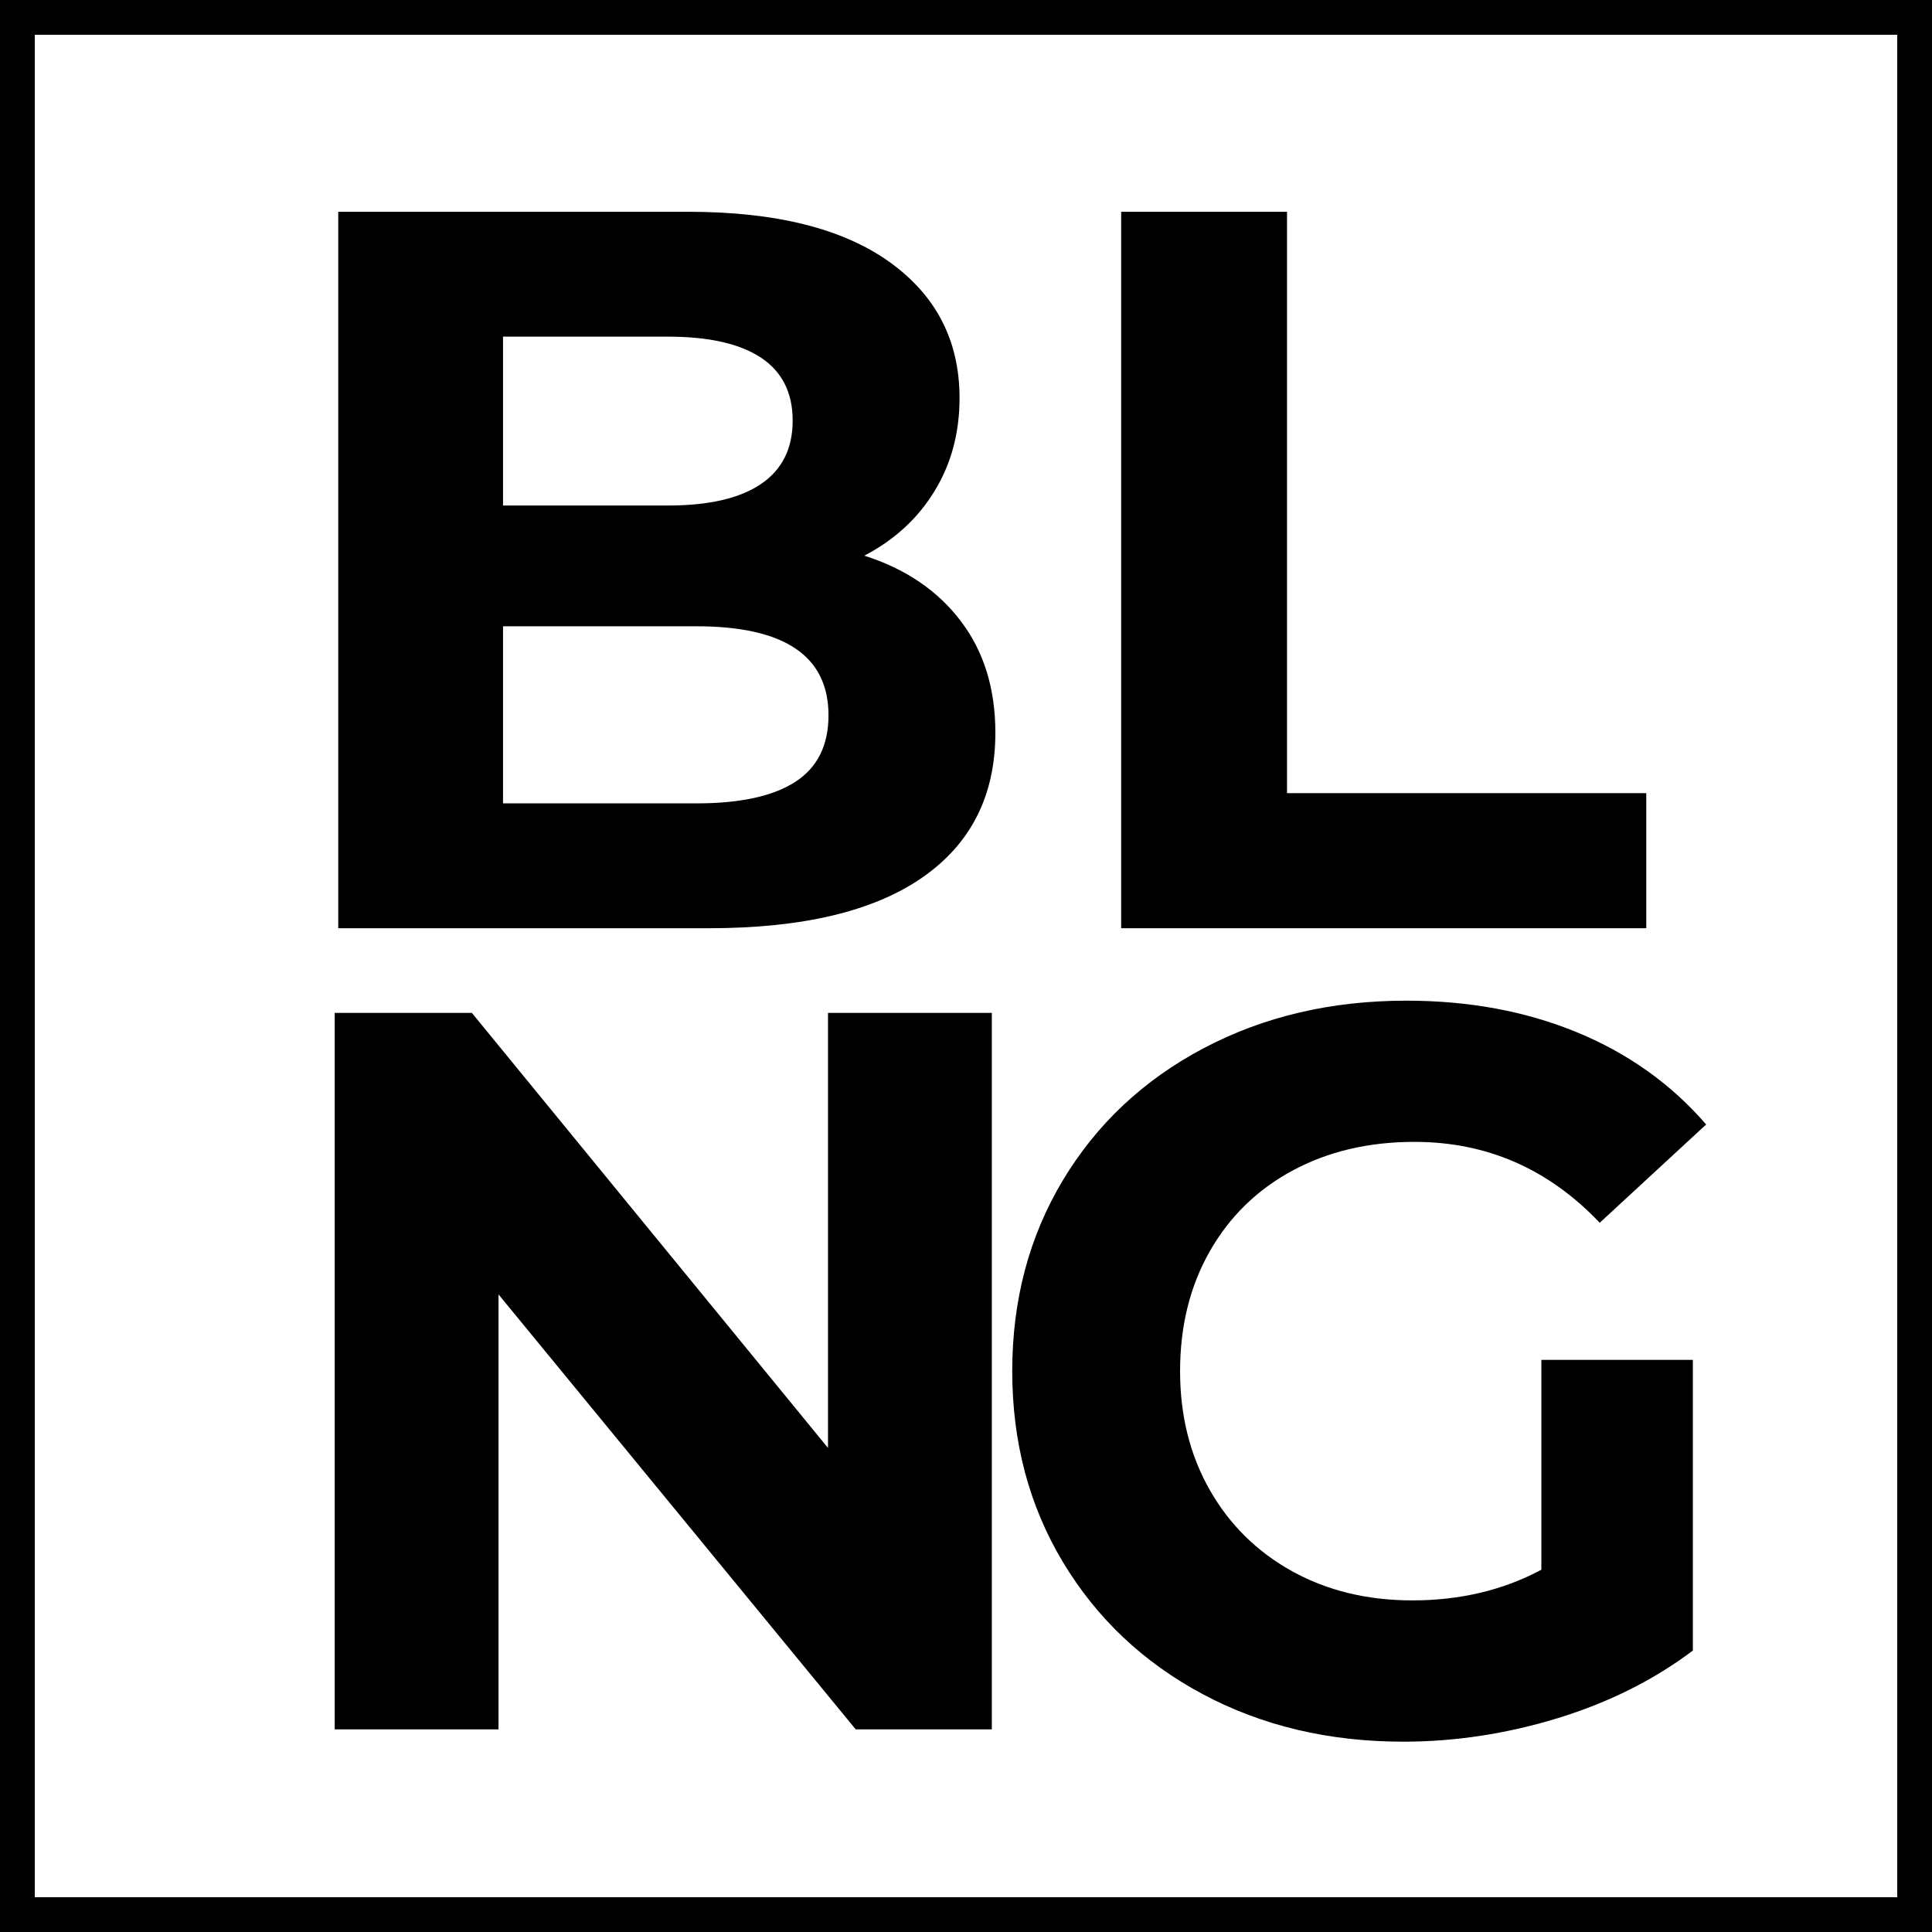 <svg xmlns="http://www.w3.org/2000/svg" xmlns:xlink="http://www.w3.org/1999/xlink" width="500" viewBox="0 0 375 375" height="500" preserveAspectRatio="xMidYMid meet"><defs><g></g></defs><rect x="-37.5" width="450" fill="#ffffff" y="-37.5" height="450" fill-opacity="1"></rect><rect x="-37.5" width="450" fill="#ffffff" y="-37.5" height="450" fill-opacity="1"></rect><path stroke-linecap="butt" transform="matrix(0.75, 0, 0, 0.75, 0, -0)" fill="none" stroke-linejoin="miter" d="M -0 0 L 500 0 L 500 500 L -0 500 Z M -0 0 " stroke="#000000" stroke-width="18" stroke-opacity="1" stroke-miterlimit="4"></path><g fill="#000000" fill-opacity="1"><g transform="translate(49.169, 180.169)"><g><path d="M 118.594 -72.312 C 126.539 -69.789 132.766 -65.582 137.266 -59.688 C 141.773 -53.801 144.031 -46.551 144.031 -37.938 C 144.031 -25.758 139.297 -16.391 129.828 -9.828 C 120.359 -3.273 106.551 0 88.406 0 L 16.484 0 L 16.484 -139.062 L 84.422 -139.062 C 101.379 -139.062 114.395 -135.816 123.469 -129.328 C 132.539 -122.836 137.078 -114.031 137.078 -102.906 C 137.078 -96.145 135.453 -90.113 132.203 -84.812 C 128.961 -79.52 124.426 -75.352 118.594 -72.312 Z M 48.469 -114.828 L 48.469 -82.047 L 80.453 -82.047 C 88.398 -82.047 94.426 -83.438 98.531 -86.219 C 102.633 -89 104.688 -93.102 104.688 -98.531 C 104.688 -103.957 102.633 -108.031 98.531 -110.75 C 94.426 -113.469 88.398 -114.828 80.453 -114.828 Z M 86.016 -24.234 C 94.492 -24.234 100.883 -25.625 105.188 -28.406 C 109.488 -31.188 111.641 -35.492 111.641 -41.328 C 111.641 -52.848 103.098 -58.609 86.016 -58.609 L 48.469 -58.609 L 48.469 -24.234 Z M 86.016 -24.234 "></path></g></g></g><g fill="#000000" fill-opacity="1"><g transform="translate(201.135, 180.169)"><g><path d="M 16.484 -139.062 L 48.672 -139.062 L 48.672 -26.219 L 118.406 -26.219 L 118.406 0 L 16.484 0 Z M 16.484 -139.062 "></path></g></g></g><g fill="#000000" fill-opacity="1"><g transform="translate(48.481, 335.667)"><g><path d="M 144.031 -139.062 L 144.031 0 L 117.609 0 L 48.281 -84.422 L 48.281 0 L 16.484 0 L 16.484 -139.062 L 43.109 -139.062 L 112.234 -54.625 L 112.234 -139.062 Z M 144.031 -139.062 "></path></g></g></g><g fill="#000000" fill-opacity="1"><g transform="translate(188.725, 335.667)"><g><path d="M 110.453 -71.719 L 139.859 -71.719 L 139.859 -15.297 C 132.305 -9.598 123.562 -5.223 113.625 -2.172 C 103.695 0.867 93.703 2.391 83.641 2.391 C 69.203 2.391 56.223 -0.688 44.703 -6.844 C 33.18 -13.008 24.141 -21.555 17.578 -32.484 C 11.023 -43.41 7.75 -55.758 7.75 -69.531 C 7.75 -83.301 11.023 -95.648 17.578 -106.578 C 24.141 -117.504 33.242 -126.047 44.891 -132.203 C 56.547 -138.359 69.66 -141.438 84.234 -141.438 C 96.41 -141.438 107.469 -139.383 117.406 -135.281 C 127.344 -131.176 135.688 -125.219 142.438 -117.406 L 121.781 -98.328 C 111.844 -108.797 99.852 -114.031 85.812 -114.031 C 76.945 -114.031 69.066 -112.176 62.172 -108.469 C 55.285 -104.758 49.922 -99.523 46.078 -92.766 C 42.242 -86.016 40.328 -78.27 40.328 -69.531 C 40.328 -60.914 42.242 -53.234 46.078 -46.484 C 49.922 -39.734 55.254 -34.469 62.078 -30.688 C 68.898 -26.914 76.68 -25.031 85.422 -25.031 C 94.691 -25.031 103.035 -27.016 110.453 -30.984 Z M 110.453 -71.719 "></path></g></g></g></svg>